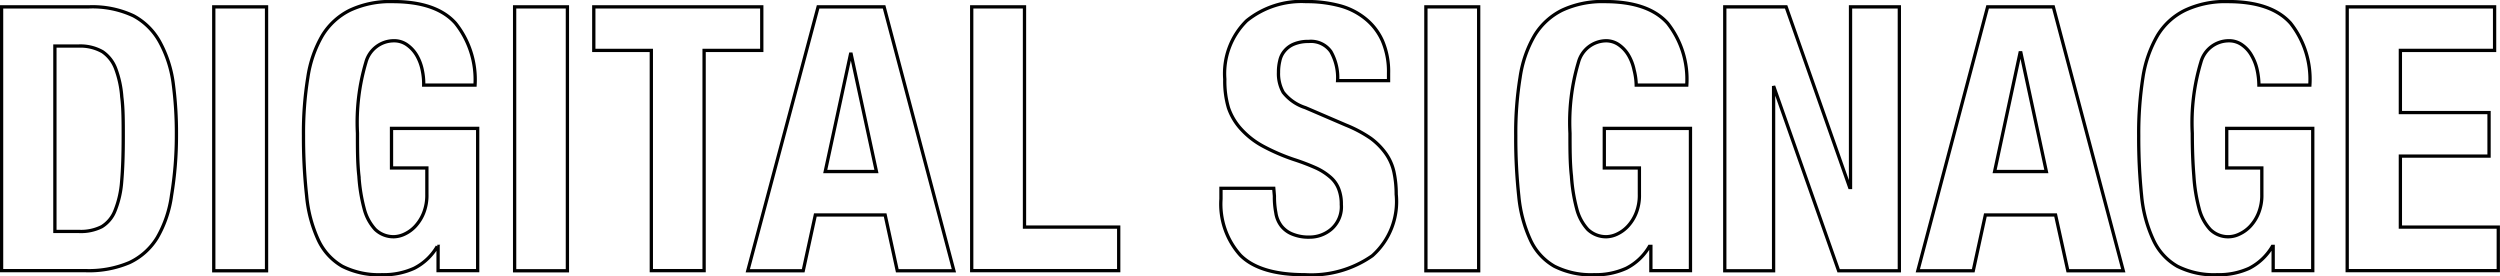 <svg xmlns="http://www.w3.org/2000/svg" viewBox="0 0 189.46 20.95"><defs><style>.cls-1{fill:none;stroke:#000;stroke-width:0.25px;}</style></defs><g id="レイヤー_2" data-name="レイヤー 2"><g id="レイヤー_1-2" data-name="レイヤー 1"><path class="cls-1" d="M6.73.52a7.32,7.32,0,0,1,3.39.68,4.93,4.93,0,0,1,2,2,8.94,8.94,0,0,1,1,3.07,28.67,28.67,0,0,1,.25,4A27.75,27.75,0,0,1,13,14.81,8.71,8.71,0,0,1,11.92,18,4.91,4.91,0,0,1,9.81,19.9a7.83,7.83,0,0,1-3.33.61H.12V.52ZM6,17.54a3.5,3.5,0,0,0,1.71-.36,2.46,2.46,0,0,0,1-1.2,7.28,7.28,0,0,0,.51-2.22c.08-.91.12-2,.12-3.41,0-1.14,0-2.14-.11-3a7.68,7.68,0,0,0-.46-2.14,2.7,2.7,0,0,0-1-1.29,3.4,3.4,0,0,0-1.83-.43H4.16V17.54Z"/><path class="cls-1" d="M16.2.52h4v20h-4Z"/><path class="cls-1" d="M32,5.31a3.66,3.66,0,0,0-.4-1.08,2.56,2.56,0,0,0-.72-.81,1.69,1.69,0,0,0-1.05-.33,2.2,2.2,0,0,0-2.1,1.63,16,16,0,0,0-.64,5.38c0,1.19,0,2.27.11,3.24a12.73,12.73,0,0,0,.4,2.48,3.65,3.65,0,0,0,.84,1.57,2,2,0,0,0,1.42.55,2,2,0,0,0,.8-.2,2.62,2.62,0,0,0,.81-.59,3.24,3.24,0,0,0,.63-1,3.61,3.61,0,0,0,.25-1.42v-2H29.67v-3H36.2V20.51h-3V18.67h-.06a4.26,4.26,0,0,1-1.75,1.66,5.58,5.58,0,0,1-2.45.49,6.17,6.17,0,0,1-3-.64,4.48,4.48,0,0,1-1.82-2,10.16,10.16,0,0,1-.88-3.32A40.87,40.87,0,0,1,23,10.29a26.13,26.13,0,0,1,.33-4.42,8.81,8.81,0,0,1,1.1-3.18A5.09,5.09,0,0,1,26.53.77,7.2,7.2,0,0,1,29.76.12q3.3,0,4.76,1.64A6.86,6.86,0,0,1,36,6.45H32.11A5,5,0,0,0,32,5.31Z"/><path class="cls-1" d="M39,.52h4v20H39Z"/><path class="cls-1" d="M57.73,3.82H53.36V20.51h-4V3.82H45V.52H57.73Z"/><path class="cls-1" d="M67,.52l5.29,20H68l-.92-4.23H61.79l-.92,4.23h-4.2L62,.52ZM66.42,13,64.48,4h0l-1.94,9Z"/><path class="cls-1" d="M73.64.52h4V17.21h7.14v3.3H73.64Z"/><path class="cls-1" d="M96.58,14.86a6.26,6.26,0,0,0,.11,1.27,2.14,2.14,0,0,0,.42,1,2,2,0,0,0,.83.61,3.22,3.22,0,0,0,1.3.23,2.53,2.53,0,0,0,1.66-.61,2.24,2.24,0,0,0,.75-1.86,3.13,3.13,0,0,0-.19-1.16,2.23,2.23,0,0,0-.6-.88,4.55,4.55,0,0,0-1.1-.72,16.72,16.72,0,0,0-1.7-.65,15.13,15.13,0,0,1-2.32-1A6.23,6.23,0,0,1,94.1,9.83a4.59,4.59,0,0,1-1-1.65A7.14,7.14,0,0,1,92.82,6a5.61,5.61,0,0,1,1.66-4.43A6.61,6.61,0,0,1,99,.12a9.63,9.63,0,0,1,2.48.3,5.2,5.2,0,0,1,2,1,4.51,4.51,0,0,1,1.29,1.68,5.89,5.89,0,0,1,.46,2.45v.56h-3.86a4,4,0,0,0-.51-2.2,1.85,1.85,0,0,0-1.68-.77,2.84,2.84,0,0,0-1.12.2,1.82,1.82,0,0,0-.71.52,1.66,1.66,0,0,0-.36.74,3.57,3.57,0,0,0-.1.87A2.9,2.9,0,0,0,97.25,7a3.47,3.47,0,0,0,1.68,1.16L102,9.48a9.76,9.76,0,0,1,1.88,1,5.16,5.16,0,0,1,1.16,1.18,3.87,3.87,0,0,1,.6,1.38,8,8,0,0,1,.17,1.68A5.49,5.49,0,0,1,104,19.38a8.07,8.07,0,0,1-5.11,1.44q-3.42,0-4.89-1.48a5.8,5.8,0,0,1-1.47-4.26v-.81h4Z"/><path class="cls-1" d="M108.06.52h4v20h-4Z"/><path class="cls-1" d="M123.84,5.31a3.66,3.66,0,0,0-.4-1.08,2.56,2.56,0,0,0-.72-.81,1.69,1.69,0,0,0-1-.33,2.2,2.2,0,0,0-2.1,1.63,16,16,0,0,0-.64,5.38c0,1.19,0,2.27.11,3.24a12.73,12.73,0,0,0,.4,2.48,3.65,3.65,0,0,0,.84,1.57,2,2,0,0,0,1.42.55,2,2,0,0,0,.8-.2,2.62,2.62,0,0,0,.81-.59,3.24,3.24,0,0,0,.63-1,3.61,3.61,0,0,0,.25-1.42v-2h-2.66v-3h6.53V20.51h-3V18.67H125a4.26,4.26,0,0,1-1.75,1.66,5.58,5.58,0,0,1-2.45.49,6.17,6.17,0,0,1-3-.64,4.42,4.42,0,0,1-1.82-2,10.16,10.16,0,0,1-.88-3.32,40.87,40.87,0,0,1-.23-4.58,26.13,26.13,0,0,1,.33-4.42,8.81,8.81,0,0,1,1.1-3.18A5.09,5.09,0,0,1,118.39.77a7.2,7.2,0,0,1,3.23-.65q3.3,0,4.76,1.64a6.86,6.86,0,0,1,1.45,4.69H124A5,5,0,0,0,123.84,5.31Z"/><path class="cls-1" d="M140.18,14.21h.06V.52h3.7v20h-4.6l-4.93-14h0v14h-3.7V.52h4.65Z"/><path class="cls-1" d="M155.61.52l5.3,20h-4.2l-.93-4.23h-5.32l-.92,4.23h-4.2l5.29-20ZM155.08,13l-1.93-9h-.06l-1.93,9Z"/><path class="cls-1" d="M171.06,5.31a3.67,3.67,0,0,0-.41-1.08,2.42,2.42,0,0,0-.71-.81,1.69,1.69,0,0,0-1.05-.33,2.2,2.2,0,0,0-2.1,1.63,15.89,15.89,0,0,0-.65,5.38q0,1.78.12,3.24a12.73,12.73,0,0,0,.4,2.48,3.65,3.65,0,0,0,.84,1.57,1.93,1.93,0,0,0,2.21.35,2.66,2.66,0,0,0,.82-.59,3.24,3.24,0,0,0,.63-1,3.61,3.61,0,0,0,.25-1.42v-2h-2.66v-3h6.52V20.51h-3V18.67h-.06a4.32,4.32,0,0,1-1.75,1.66,5.58,5.58,0,0,1-2.45.49,6.17,6.17,0,0,1-3-.64,4.42,4.42,0,0,1-1.82-2,10.15,10.15,0,0,1-.89-3.32,43.63,43.63,0,0,1-.22-4.58,27.31,27.31,0,0,1,.32-4.42,9,9,0,0,1,1.11-3.18A5,5,0,0,1,165.61.77a7.15,7.15,0,0,1,3.22-.65c2.21,0,3.79.55,4.76,1.64a6.86,6.86,0,0,1,1.46,4.69h-3.86A5.7,5.7,0,0,0,171.06,5.31Z"/><path class="cls-1" d="M189.05,3.82h-7.14V8.53h6.72v3.3h-6.72v5.38h7.42v3.3H177.88V.52h11.17Z"/></g></g></svg>